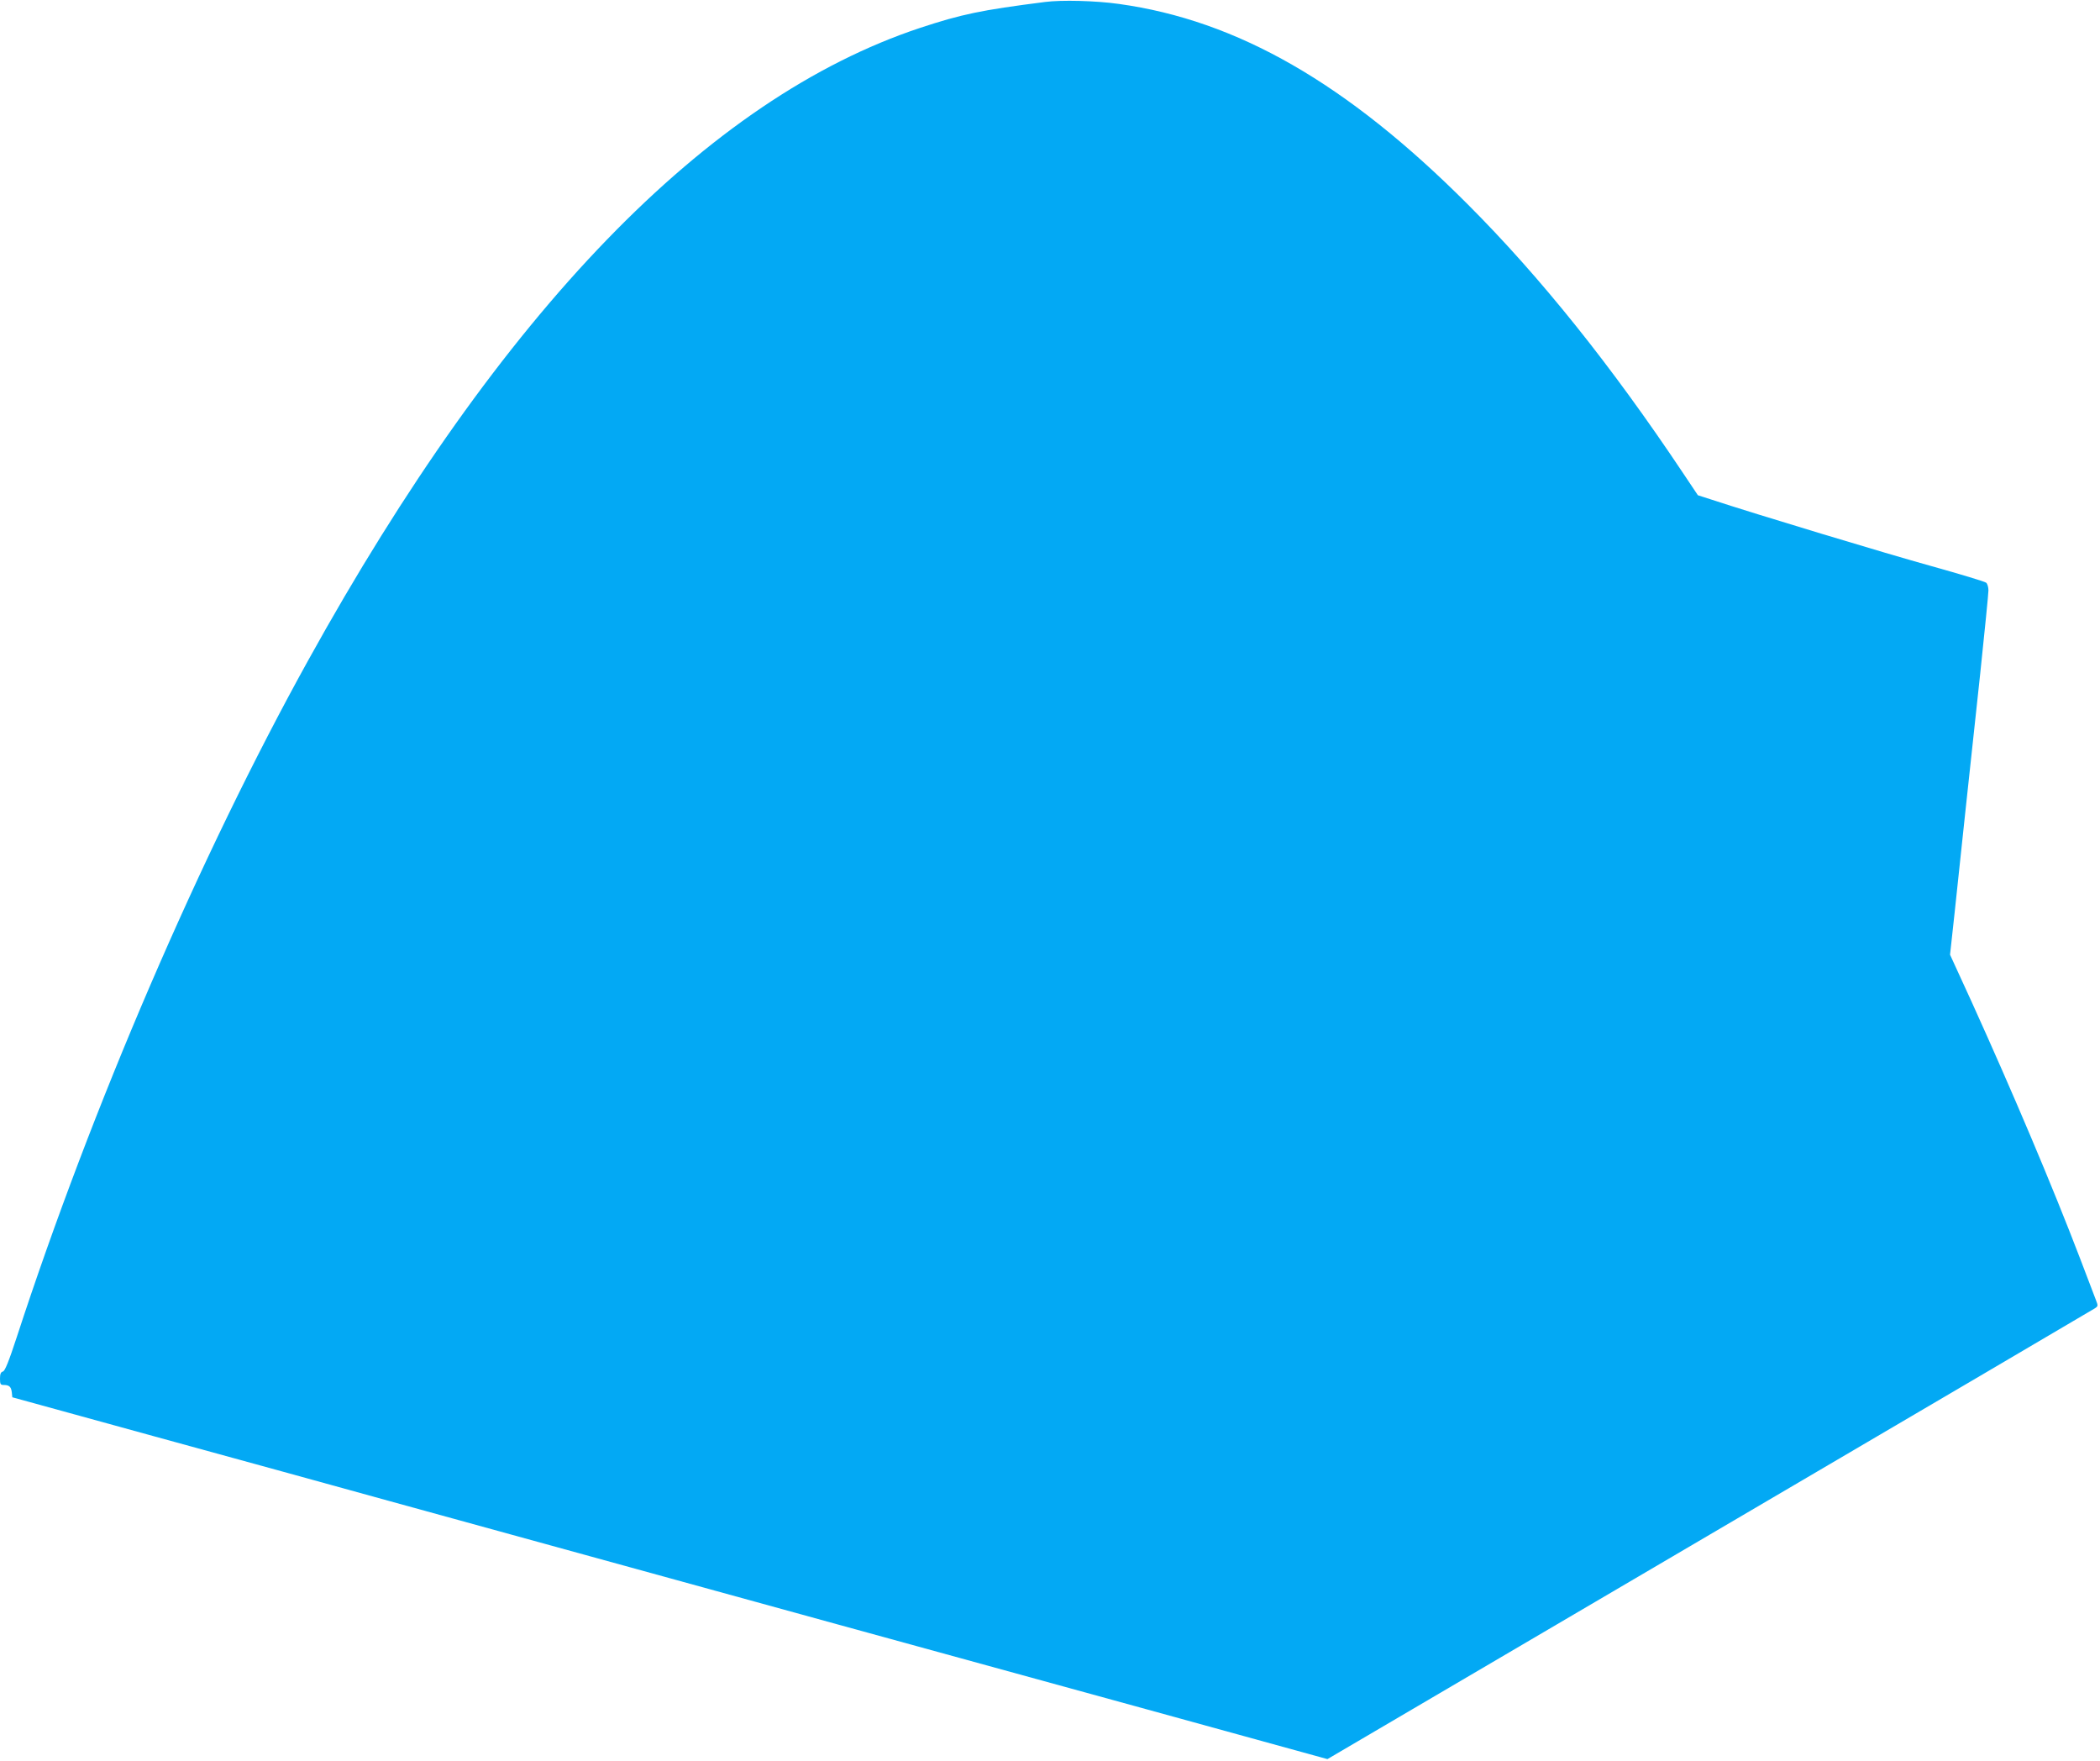 <?xml version="1.0" standalone="no"?>
<!DOCTYPE svg PUBLIC "-//W3C//DTD SVG 20010904//EN"
 "http://www.w3.org/TR/2001/REC-SVG-20010904/DTD/svg10.dtd">
<svg version="1.0" xmlns="http://www.w3.org/2000/svg"
 width="1280pt" height="1073pt" viewBox="0 0 1280 1073"
 preserveAspectRatio="xMidYMid meet">
<g transform="translate(0,1073) scale(0.1,-0.1)"
fill="#03a9f4" stroke="none">
<path d="M6370 10718 c-393 -50 -510 -75 -762 -158 -1297 -431 -2553 -1729
-3730 -3855 -658 -1188 -1318 -2720 -1776 -4124 -49 -150 -72 -205 -84 -209
-13 -3 -18 -15 -18 -43 0 -34 3 -39 23 -39 33 0 45 -11 49 -45 l3 -30 865
-238 c476 -130 1117 -307 1425 -392 610 -168 1494 -411 2740 -754 440 -121
1292 -355 1893 -520 l1093 -301 2327 1366 c1280 751 2337 1372 2349 1380 22
14 22 16 8 52 -8 20 -52 136 -98 257 -168 439 -406 1001 -659 1559 l-132 288
28 257 c15 141 45 420 66 621 22 201 62 577 90 836 27 258 50 486 50 506 0 19
-6 41 -14 47 -8 7 -158 52 -333 101 -268 74 -1076 318 -1346 407 l-78 25 -91
136 c-436 653 -868 1193 -1313 1638 -735 736 -1403 1120 -2125 1220 -142 20
-350 25 -450 12z"/>
</g>
</svg>
